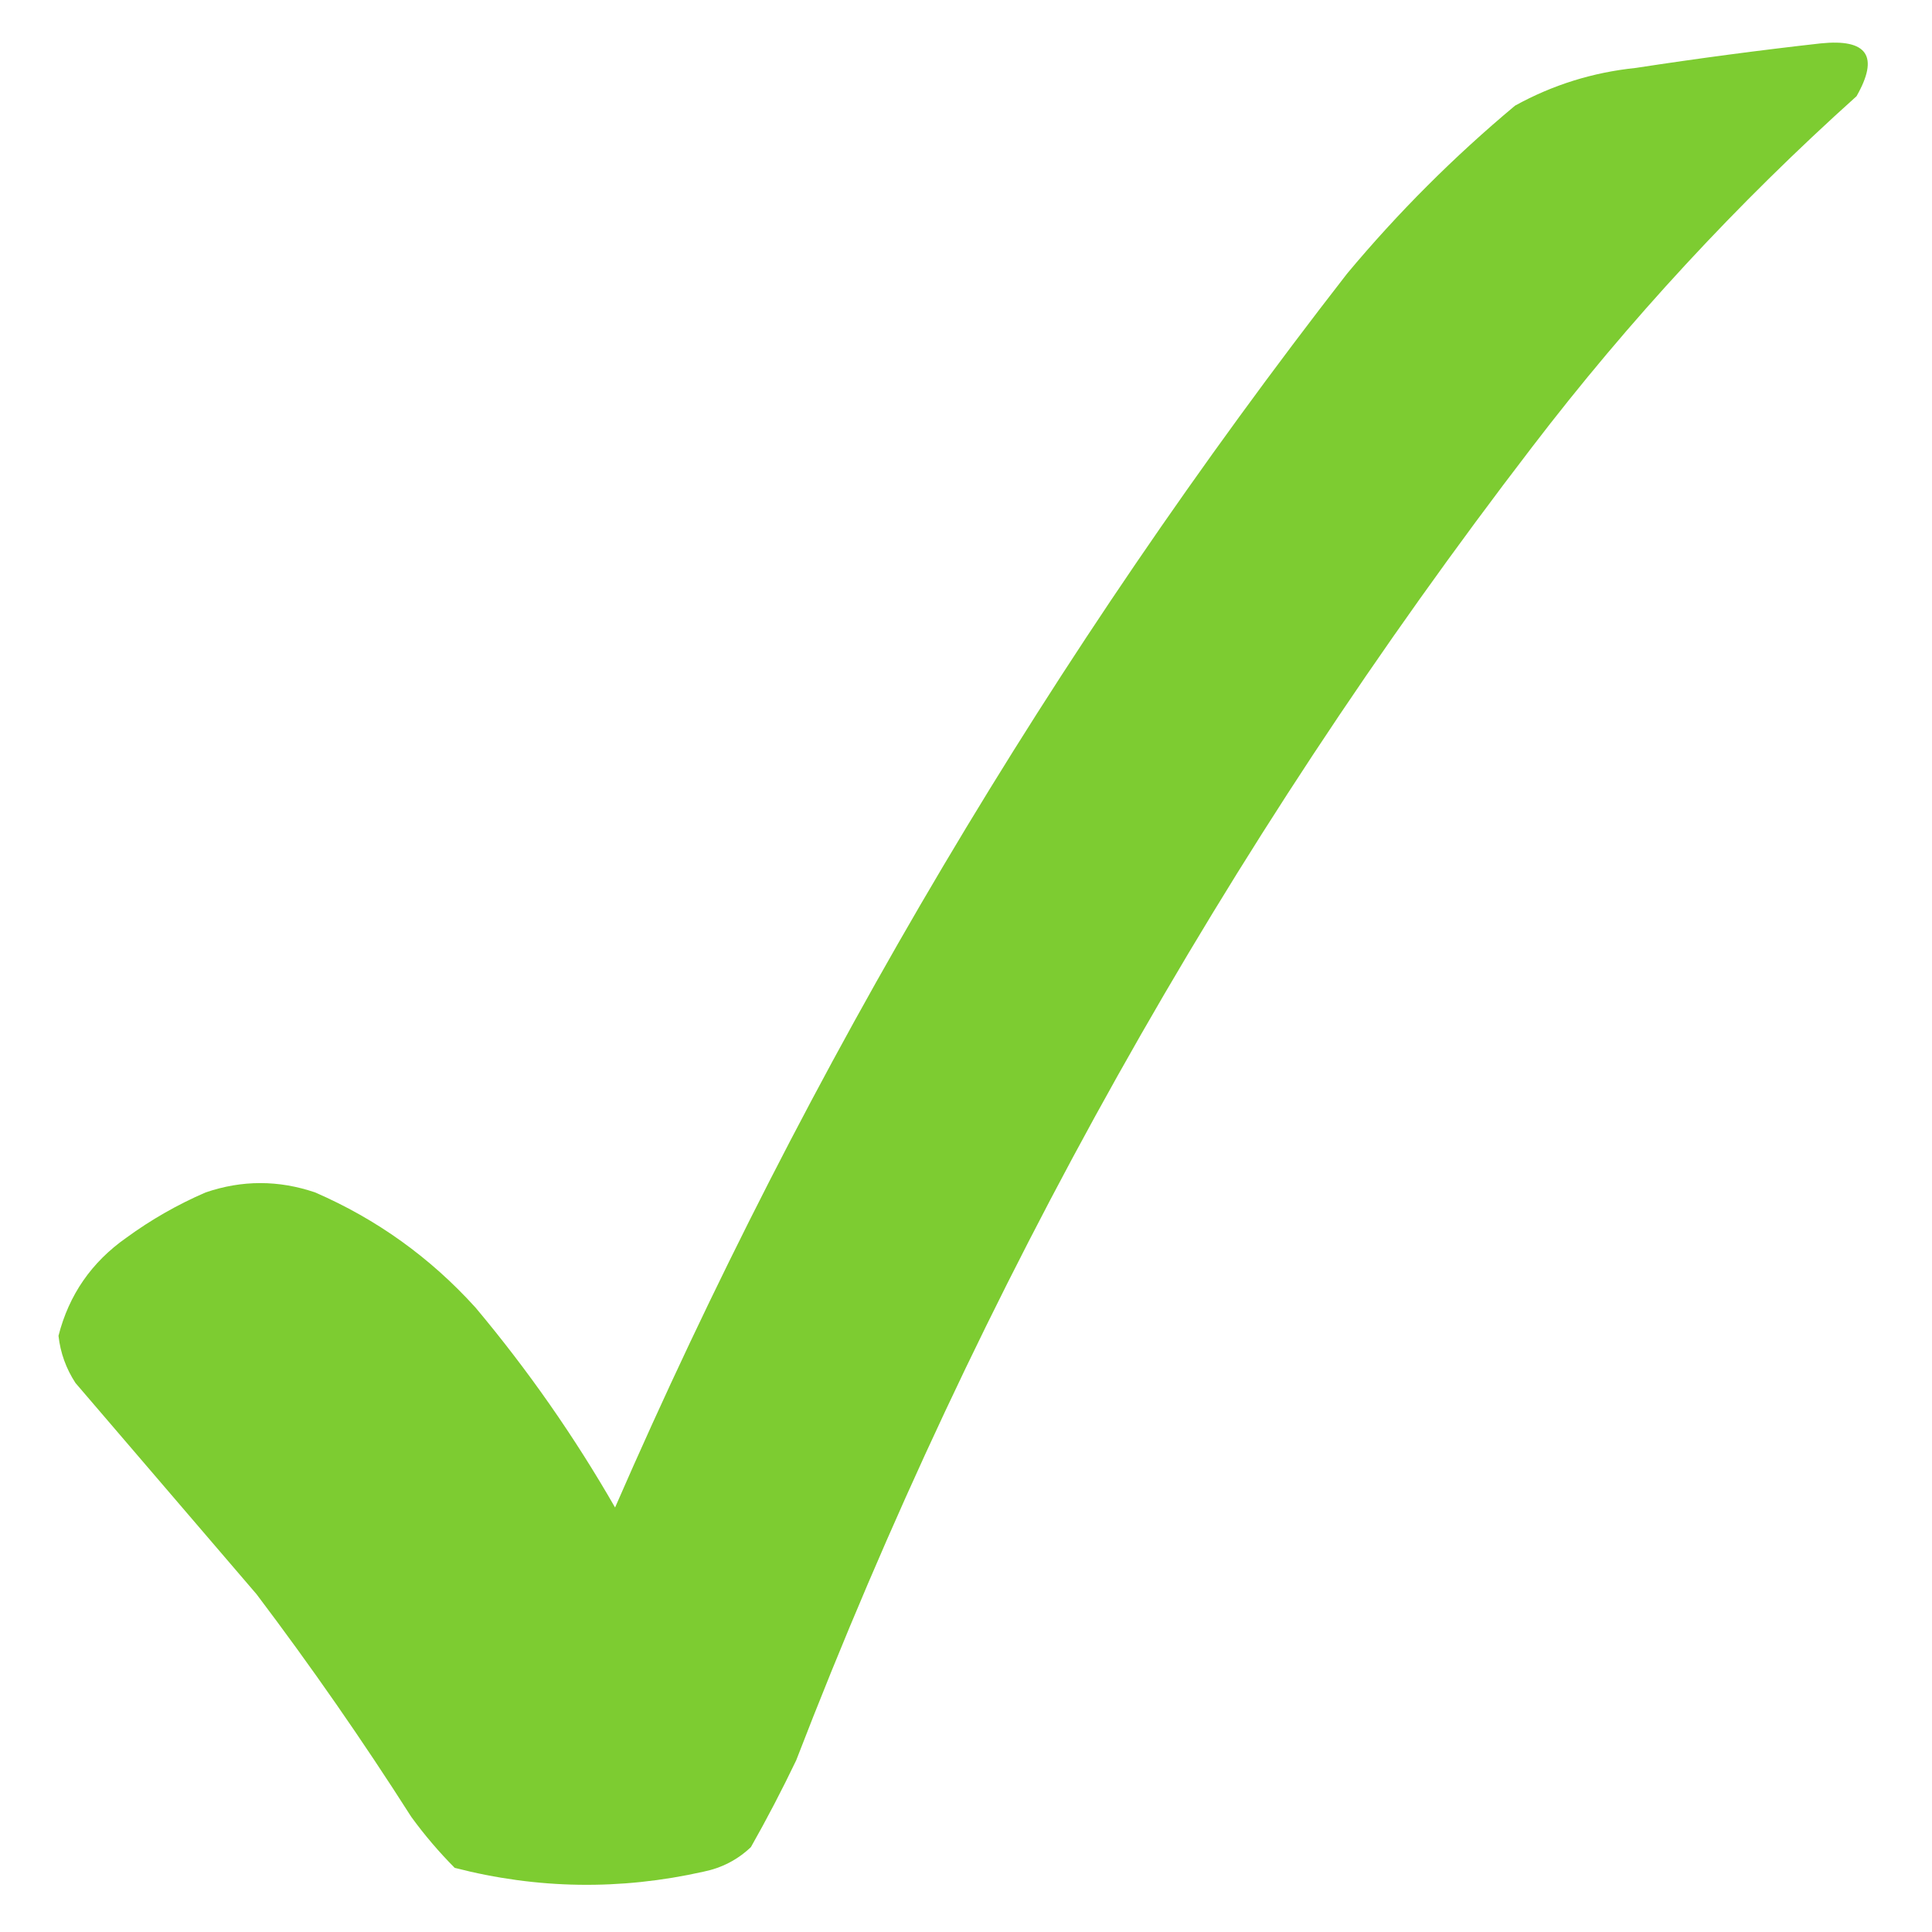 <?xml version="1.0" encoding="UTF-8"?> <svg xmlns="http://www.w3.org/2000/svg" width="512" height="512" viewBox="0 0 512 512" fill="none"><path opacity="0.981" fill-rule="evenodd" clip-rule="evenodd" d="M482.5 11.5C494.884 10.229 498.051 14.895 492 25.5C460.328 53.946 431.662 84.946 406 118.5C324.585 224.598 259.585 340.598 211 466.5C207.255 474.324 203.255 481.991 199 489.5C195.479 492.844 191.312 495.011 186.5 496C164.365 500.976 142.365 500.642 120.5 495C116.311 490.779 112.478 486.279 109 481.5C96.113 461.282 82.446 441.615 68 422.5C52 403.833 36 385.167 20 366.5C17.509 362.686 16.009 358.52 15.5 354C18.268 343.141 24.268 334.474 33.5 328C40.011 323.241 47.011 319.241 54.5 316C64.153 312.707 73.819 312.707 83.5 316C99.837 323.09 114.003 333.257 126 346.5C139.891 363.061 152.225 380.728 163 399.5C214.264 281.88 278.931 172.88 357 72.5C370.5 56.333 385.333 41.5 401.5 28C411.426 22.515 422.093 19.181 433.5 18C449.937 15.484 466.27 13.317 482.5 11.5Z" fill="#7BCC2E"></path></svg> 